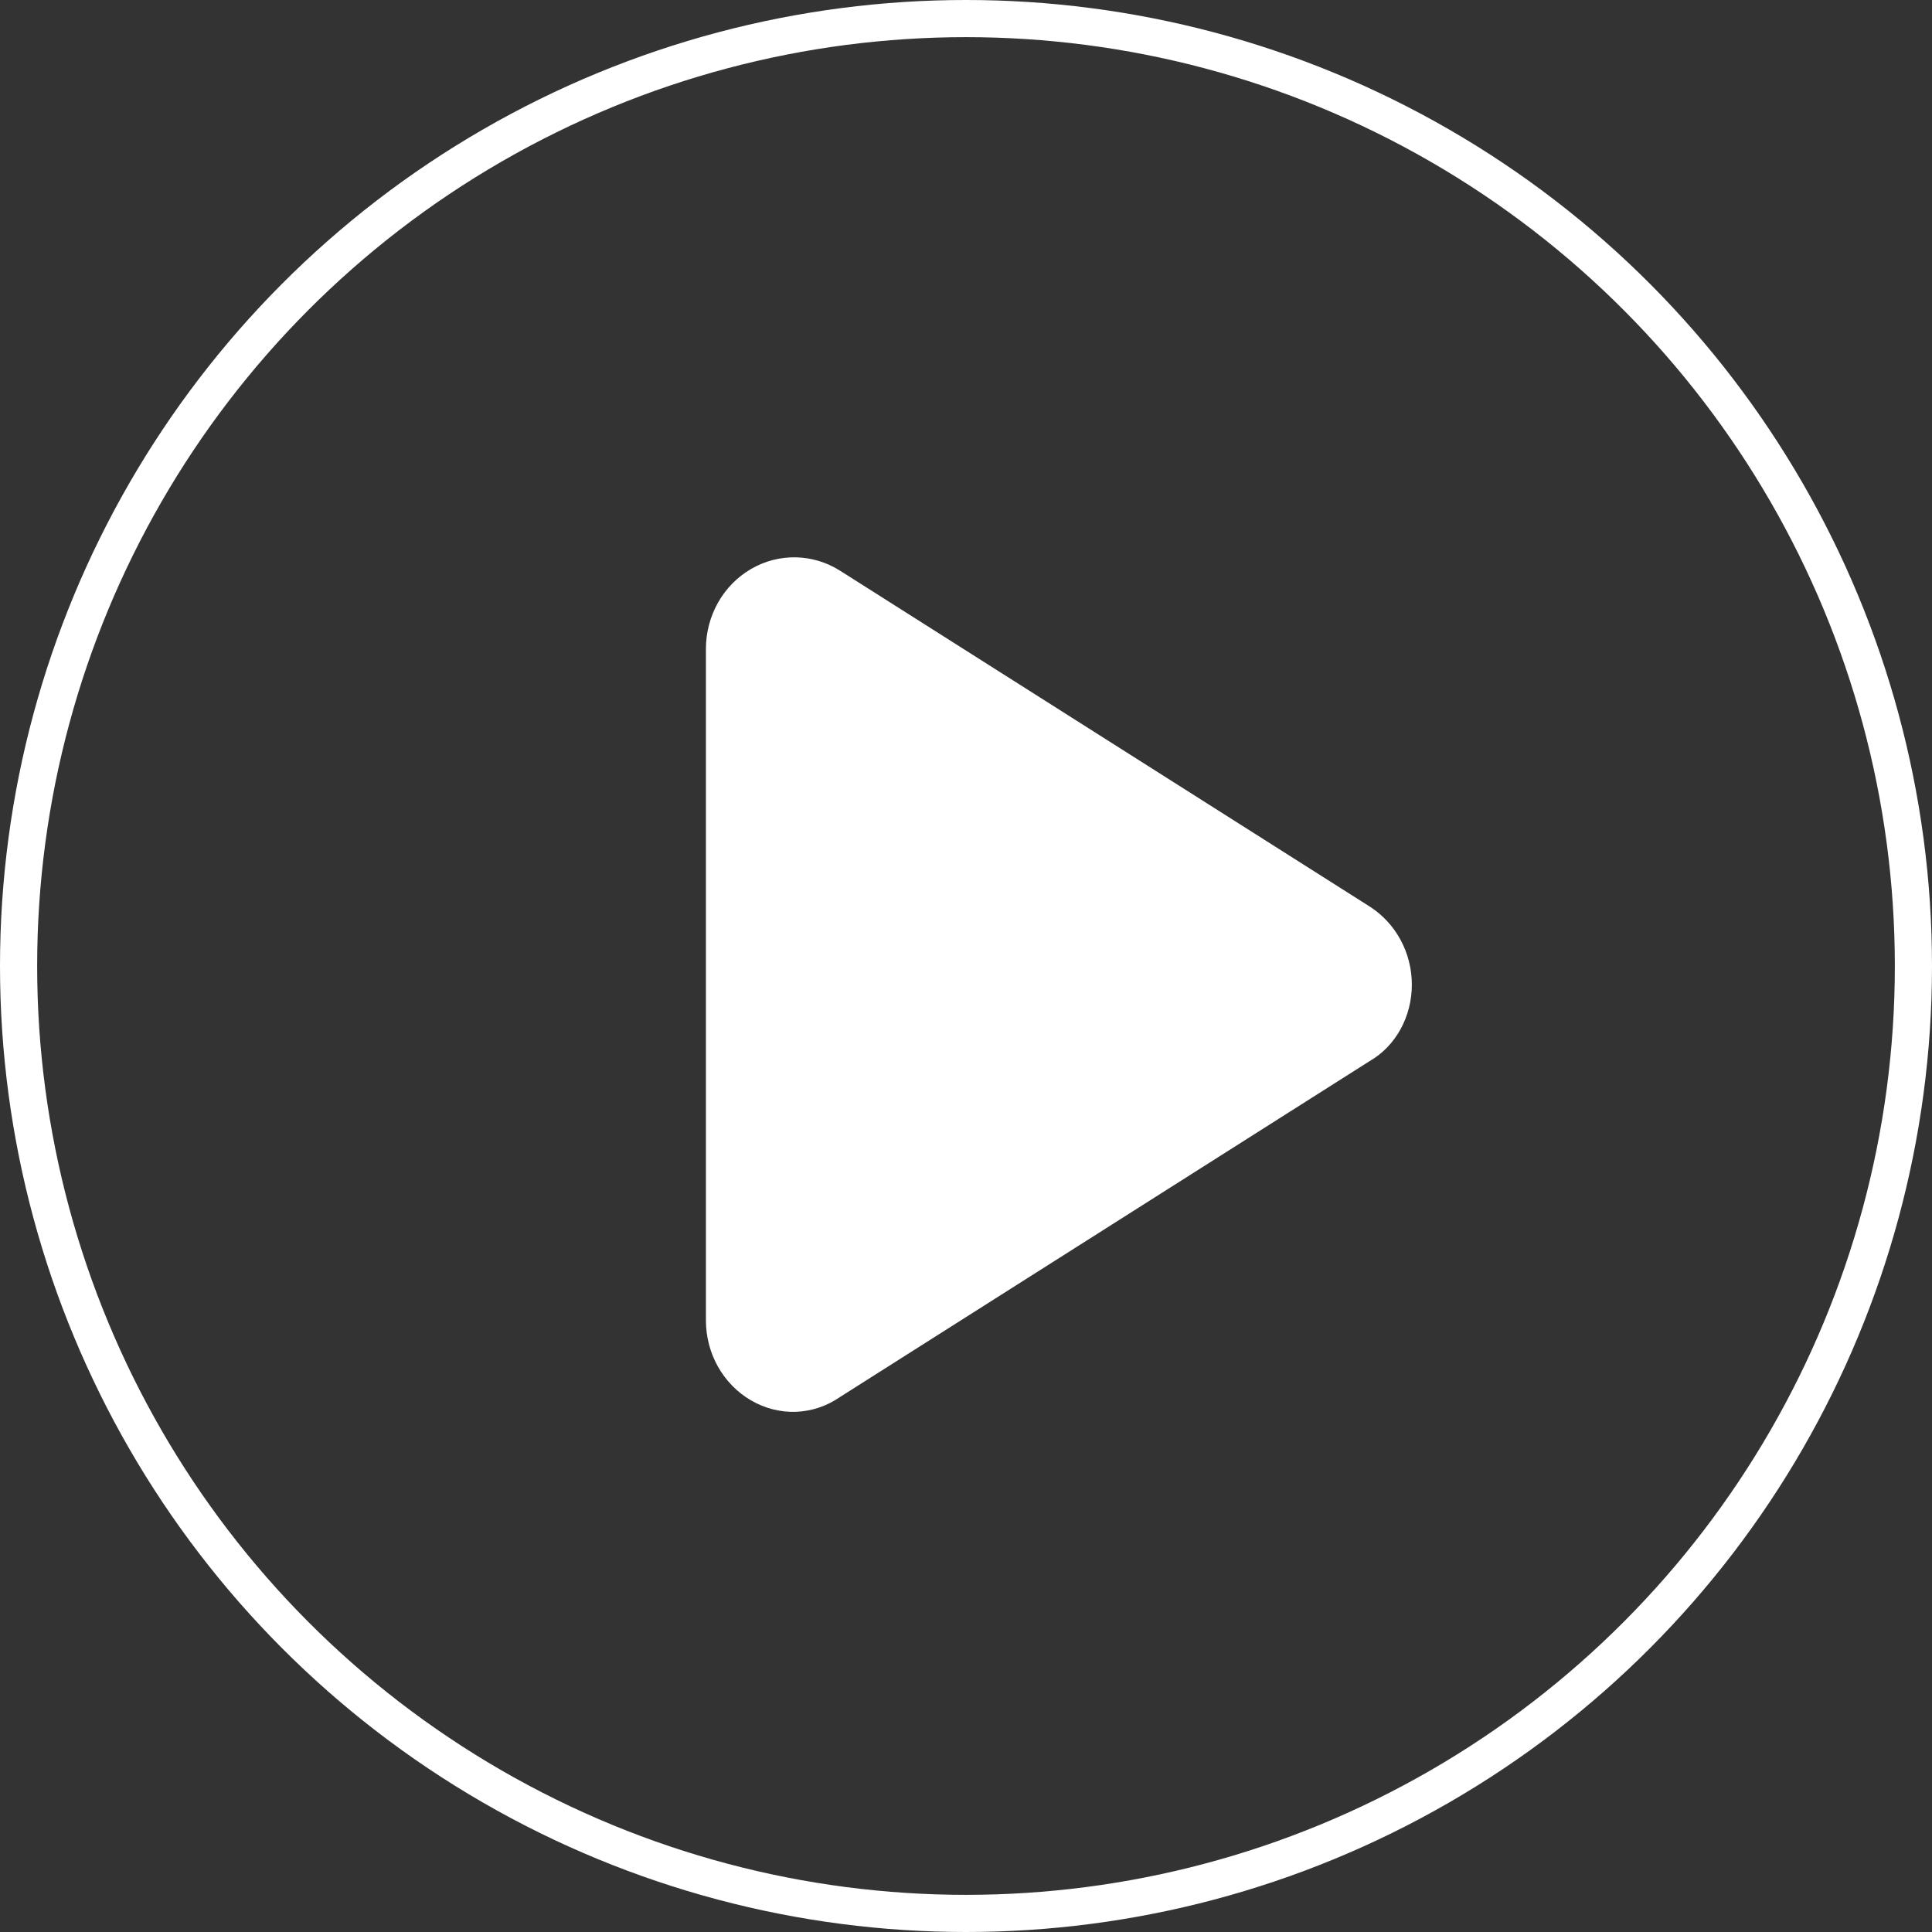 <?xml version="1.0" encoding="UTF-8"?>
<svg width="52px" height="52px" viewBox="0 0 52 52" version="1.1" xmlns="http://www.w3.org/2000/svg" xmlns:xlink="http://www.w3.org/1999/xlink">
    <rect x="0" y="0" width="52" height="52" fill="#333333" stroke="none"/>
    <title>Group 3</title>
    <g id="Page-1" stroke="none" stroke-width="1" fill="none" fill-rule="evenodd">
        <g id="Large" transform="translate(-282, -614)">
            <g id="Group-8" transform="translate(62, 601)">
                <g id="Group-7" transform="translate(21, 13)">
                    <g id="Group-3" transform="translate(199, 0)">
                        <circle id="Oval" stroke="#FFFFFF" cx="26" cy="26" r="25.5"></circle>
                        <g id="play" transform="translate(19, 15)" fill="#FFFFFF" fill-rule="nonzero">
                            <path d="M17.862,9.397 C18.57,9.849 19,10.644 19,11.502 C19,12.359 18.57,13.155 17.862,13.561 L3.613,22.598 C2.88,23.107 1.962,23.127 1.213,22.691 C0.464,22.254 0,21.433 0,20.539 L0,2.465 C0,1.573 0.464,0.751 1.213,0.315 C1.962,-0.121 2.88,-0.103 3.613,0.362 L17.862,9.397 Z" id="Path"></path>
                        </g>
                    </g>
                </g>
            </g>
        </g>
    </g>
</svg>